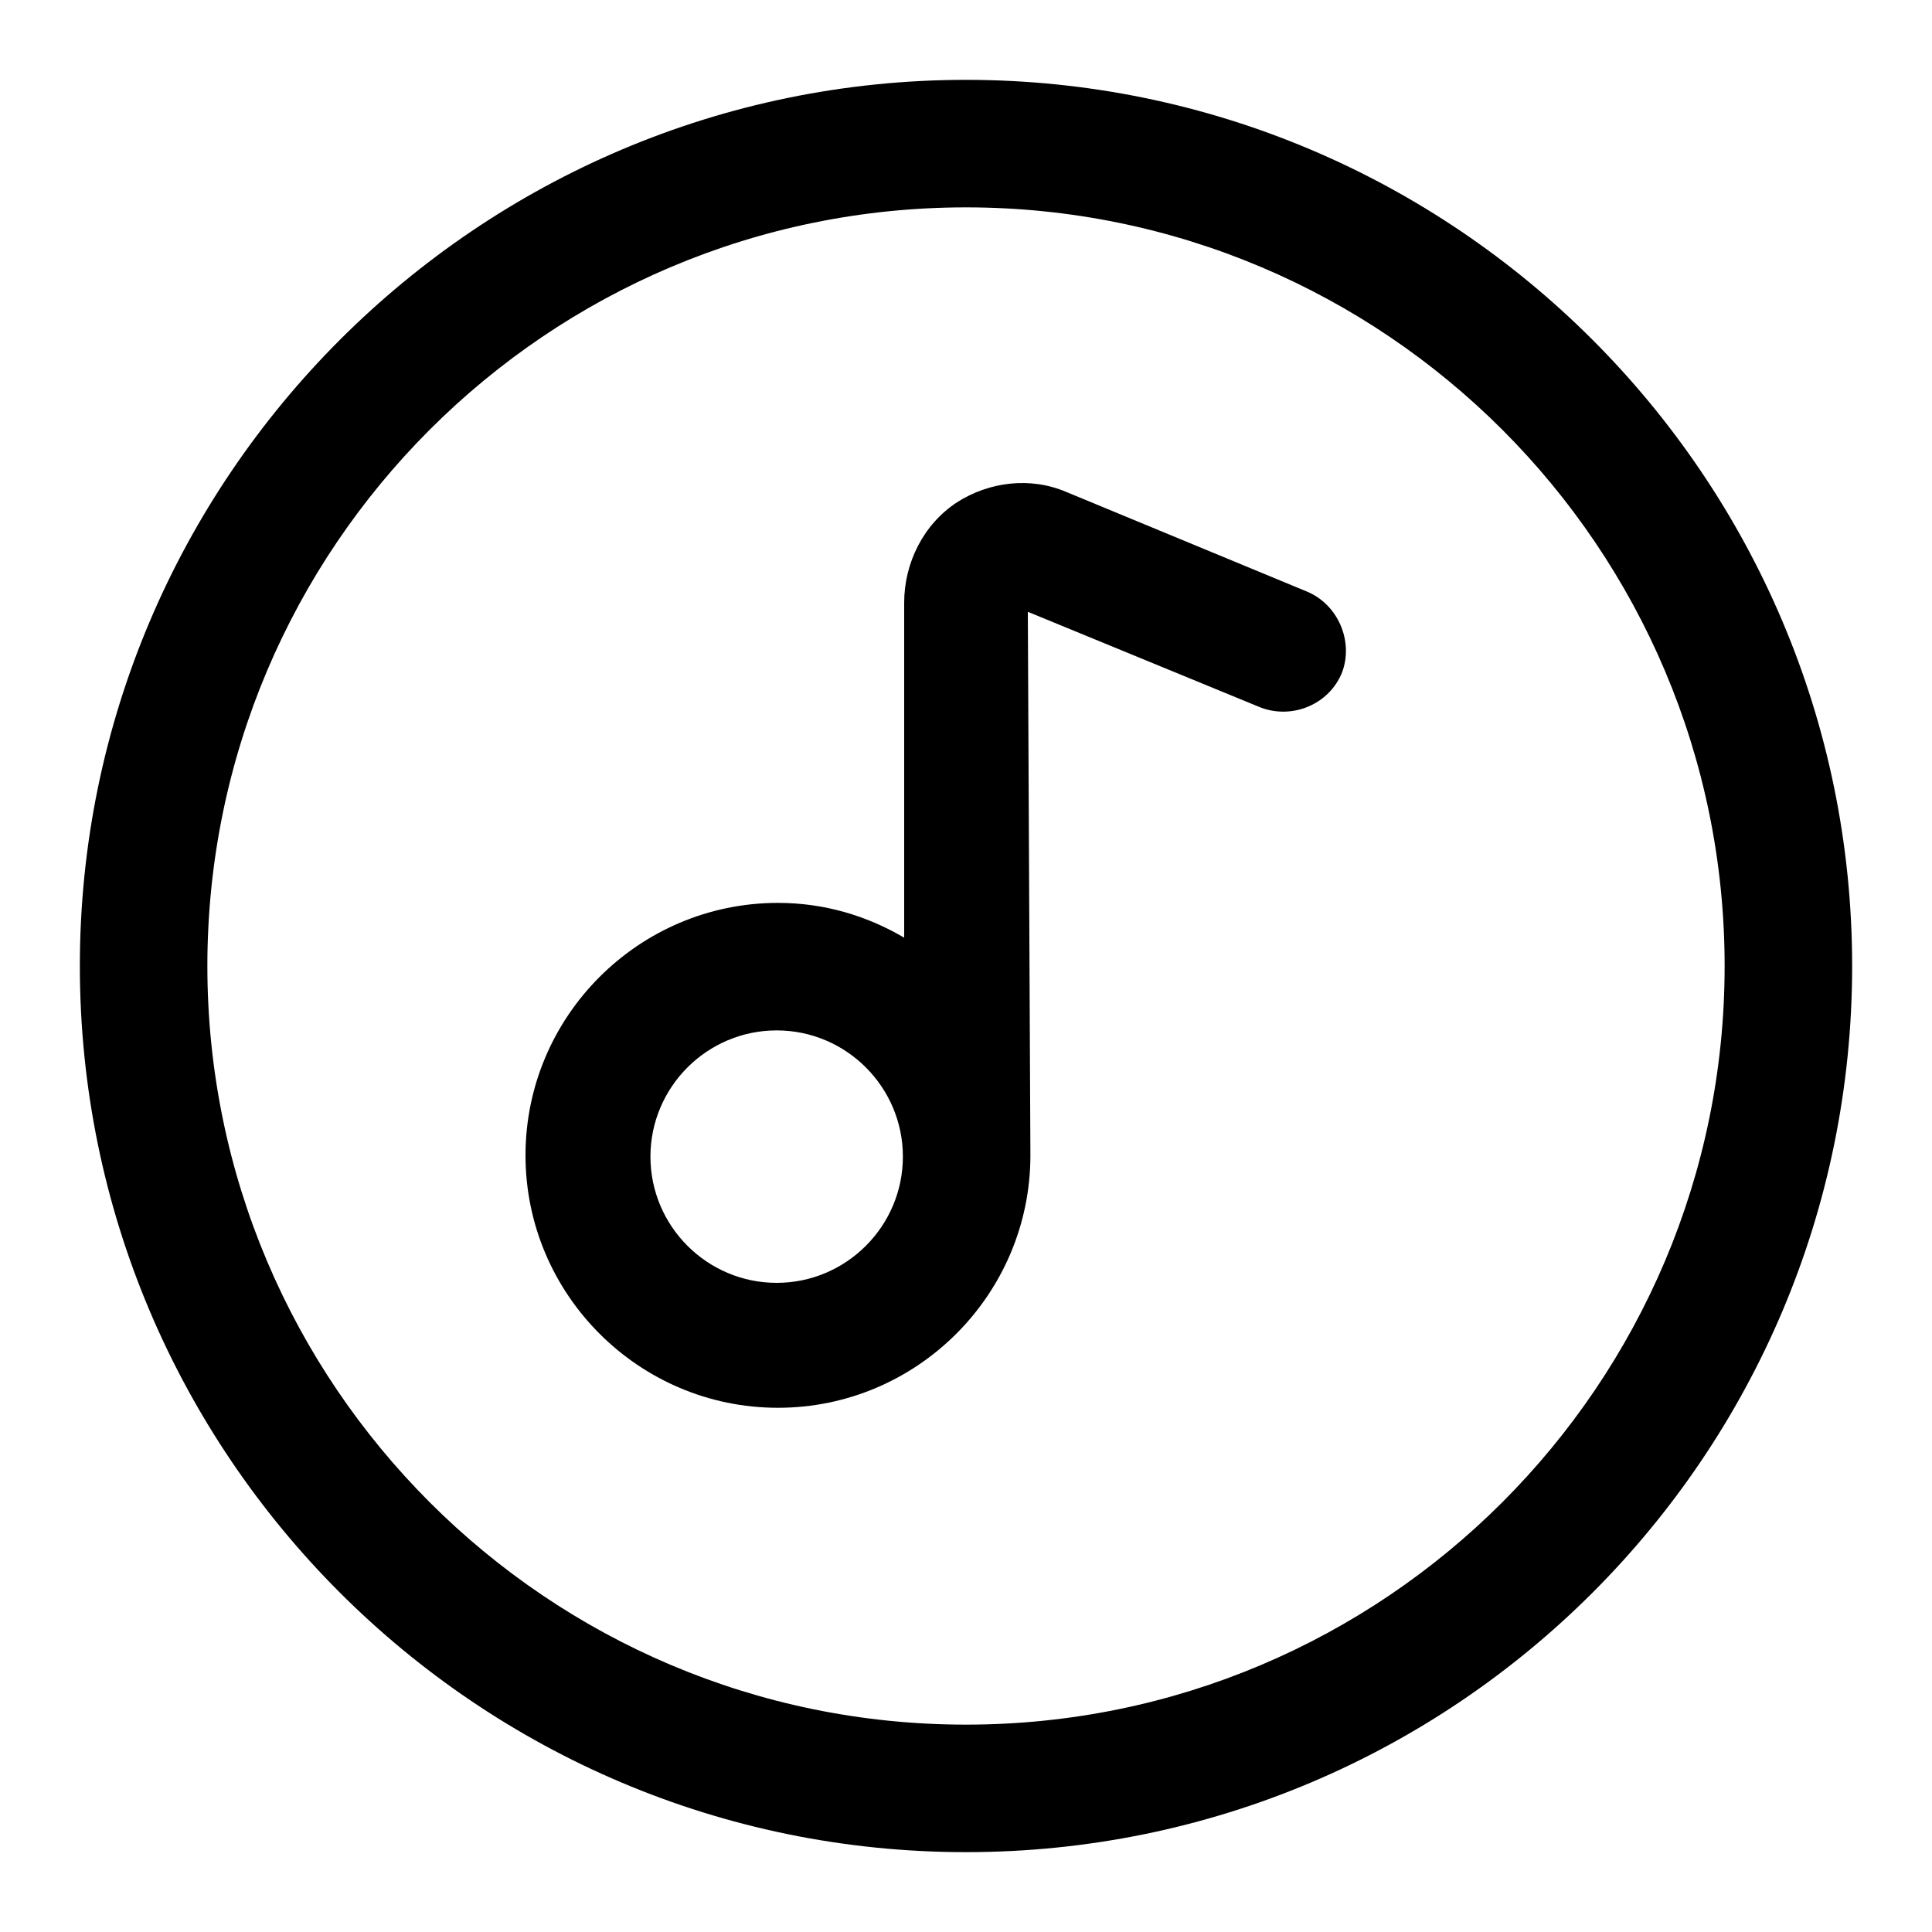 <?xml version="1.0" encoding="utf-8"?>
<!-- Generator: Adobe Illustrator 26.0.1, SVG Export Plug-In . SVG Version: 6.00 Build 0)  -->
<svg version="1.1" id="Layer_1" xmlns="http://www.w3.org/2000/svg" xmlns:xlink="http://www.w3.org/1999/xlink" x="0px" y="0px"
	 viewBox="0 0 150 150" style="enable-background:new 0 0 150 150;" xml:space="preserve">
<style type="text/css">
	.st0{clip-path:url(#SVGID_00000155127317357732486660000000329245927245602732_);}
	.st1{fill:#FFFFFF;}
	.st2{fill:#181818;}
	.st3{clip-path:url(#SVGID_00000076563864717124349160000011365114035201372833_);}
	.st4{clip-path:url(#SVGID_00000038373225645710125340000004239541574461553542_);}
	.st5{clip-path:url(#SVGID_00000124139973055765772430000006562485635069743295_);}
	.st6{clip-path:url(#SVGID_00000129897251619914445430000014080445272840794275_);}
	.st7{clip-path:url(#SVGID_00000030480697504945319500000011830275278471428005_);}
	.st8{clip-path:url(#SVGID_00000061469227600392489550000013967565461092651454_);}
	.st9{clip-path:url(#SVGID_00000036971983685177174800000007576519491187886226_);}
	.st10{clip-path:url(#SVGID_00000023255971477665241070000011508796897032792742_);}
	.st11{clip-path:url(#SVGID_00000036214919454233564020000003335128083589606323_);}
	.st12{clip-path:url(#SVGID_00000027567227640309433530000004131567549660035006_);}
	.st13{clip-path:url(#SVGID_00000002346150354174545540000004076284961677078913_);}
	.st14{clip-path:url(#SVGID_00000103952956371226371800000009058634951878143617_);}
	.st15{clip-path:url(#SVGID_00000175316133359090175850000008337368458929590450_);}
	.st16{clip-path:url(#SVGID_00000151540167560694222230000012013693450420520841_);}
	.st17{fill-rule:evenodd;clip-rule:evenodd;fill:#FFFFFF;}
</style>
<g>
	<path d="M75,6.2C37.1,6.2,6.2,37.1,6.2,75s30.8,68.8,68.8,68.8s68.8-30.8,68.8-68.8S112.9,6.2,75,6.2z M75,133.9
		c-32.5,0-58.9-26.4-58.9-58.9S42.5,16.1,75,16.1s58.9,26.4,58.9,58.9S107.5,133.9,75,133.9z"/>
	<path d="M101.4,45.9l-18.6-7.7c-2.8-1.2-6-0.8-8.5,0.8c-2.6,1.7-4.1,4.7-4.1,7.8v26c-2.9-1.7-6.2-2.7-9.8-2.7
		c-10.8,0-19.6,8.8-19.6,19.6s8.8,19.6,19.6,19.6s19.6-8.8,19.6-19.6l-0.2-42.2l18,7.4c2.5,1,5.4-0.2,6.4-2.7
		C105.1,49.8,103.9,46.9,101.4,45.9z M60.3,99.6c-5.4,0-9.8-4.4-9.8-9.8s4.4-9.8,9.8-9.8s9.8,4.4,9.8,9.8S65.7,99.6,60.3,99.6z"/>
</g>
</svg>
